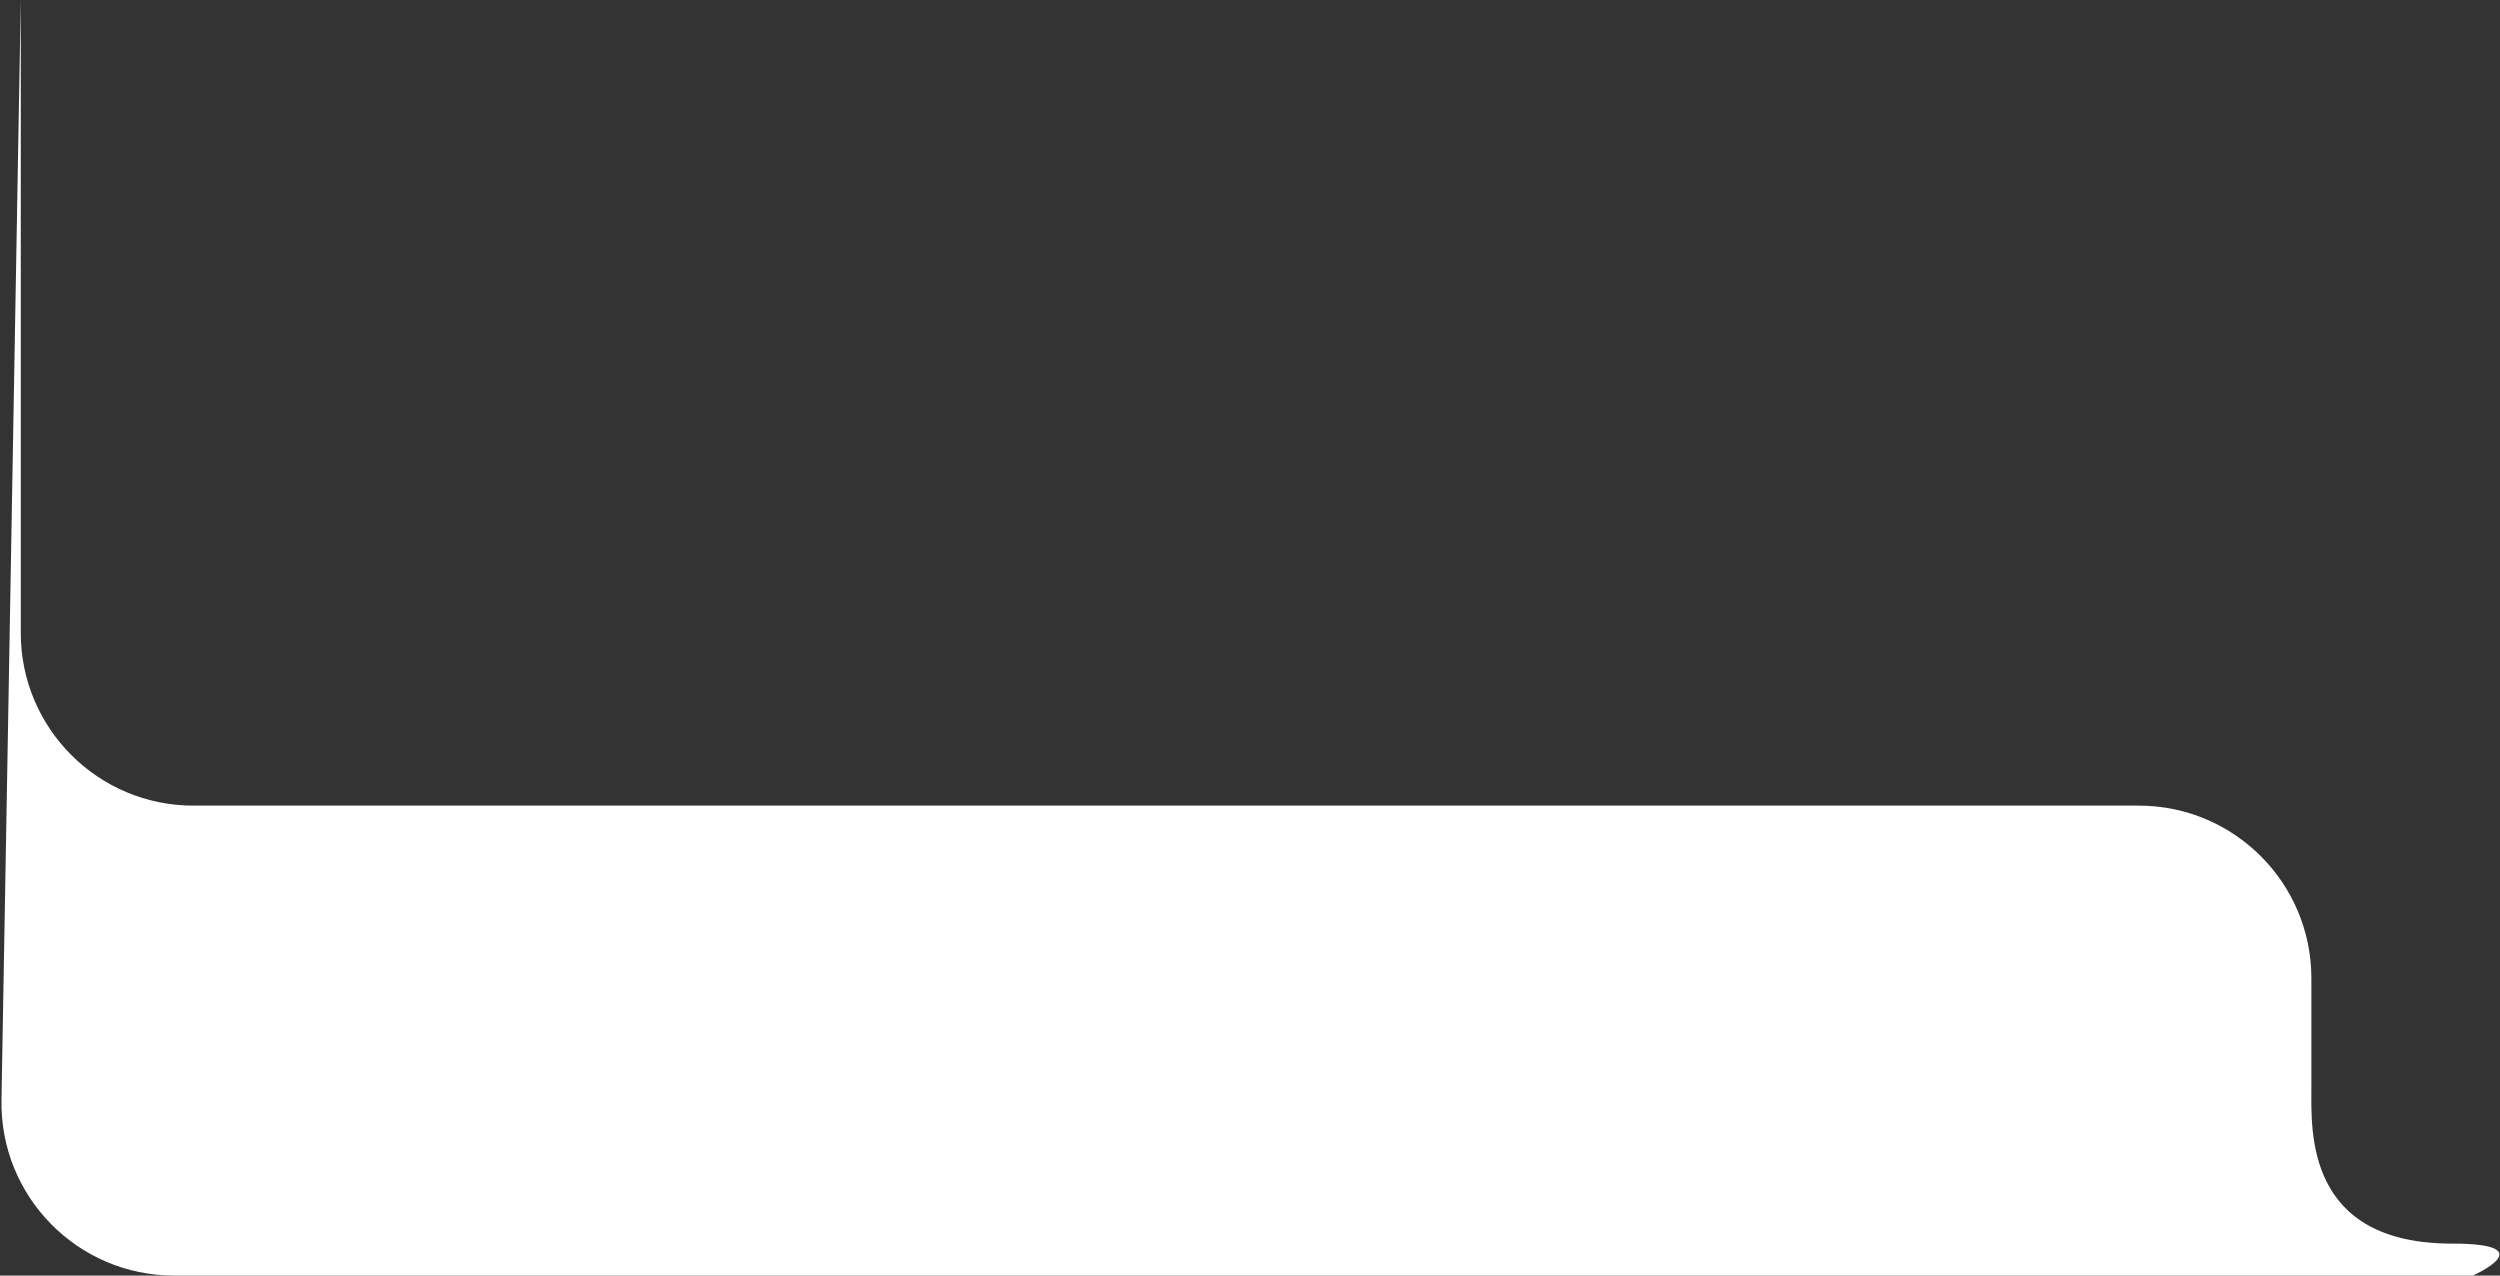 <?xml version="1.0" encoding="UTF-8"?> <svg xmlns="http://www.w3.org/2000/svg" width="782" height="399" viewBox="0 0 782 399" fill="none"><rect x="0" y="0" width="782" height="399" fill="#333333" stroke="none"/> <path d="M6.5 0V198C6.5 227.823 30.677 252 60.5 252H669C698.823 252 723 276.181 723 306.004C723 321.49 723 335.542 723 340.5C723 353.5 721 389 767 389C796 389 773.5 399 773.5 399H54.456C24.262 399 -0.066 374.242 0.464 344.053L6.5 0Z" fill="white"></path> </svg> 